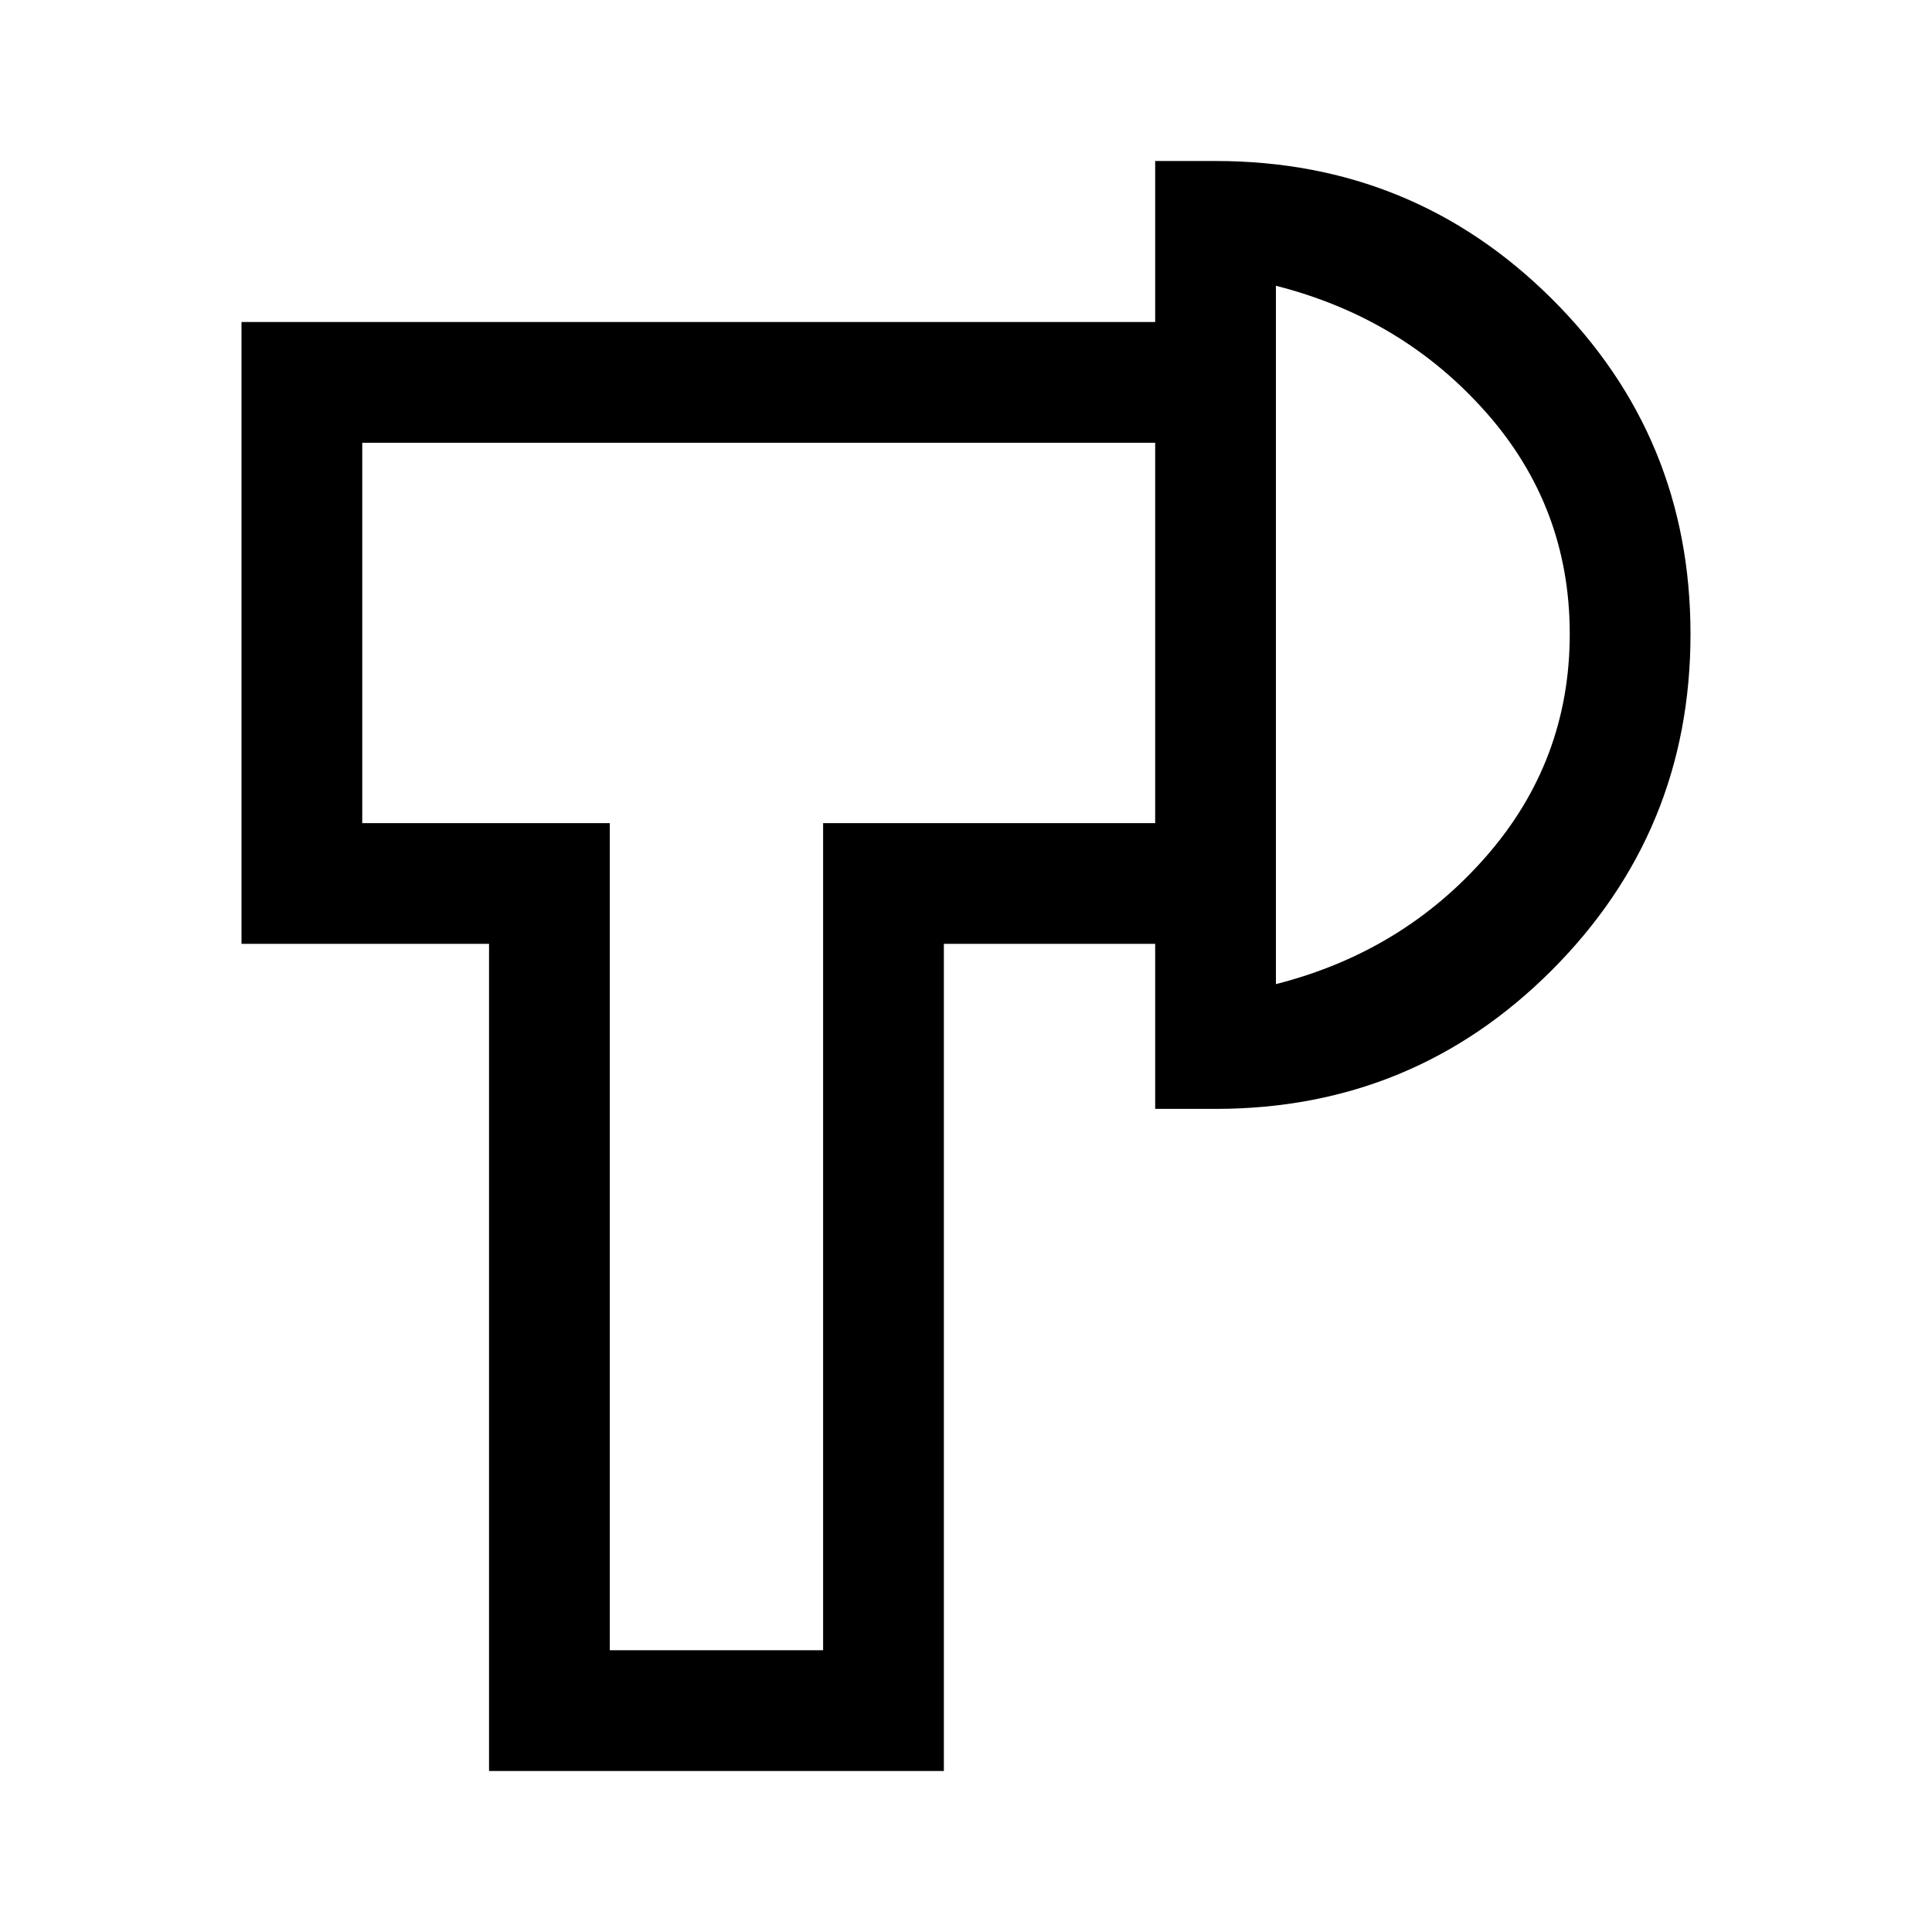 <svg xmlns="http://www.w3.org/2000/svg" width="48" height="48" viewBox="0 -960 960 960"><path d="M243-80v-411H120v-309h454v60H180v189h123v411h106v-411h165v60H469v411H243Zm331-329v-471h30q98.33 0 167.17 68.56Q840-742.88 840-644.94T771.17-478Q702.33-409 604-409h-30Zm60-62q63-16 104.5-63.5T780-645q0-63-41.5-110T634-818v347ZM356-645Zm278 0Z"/></svg>
